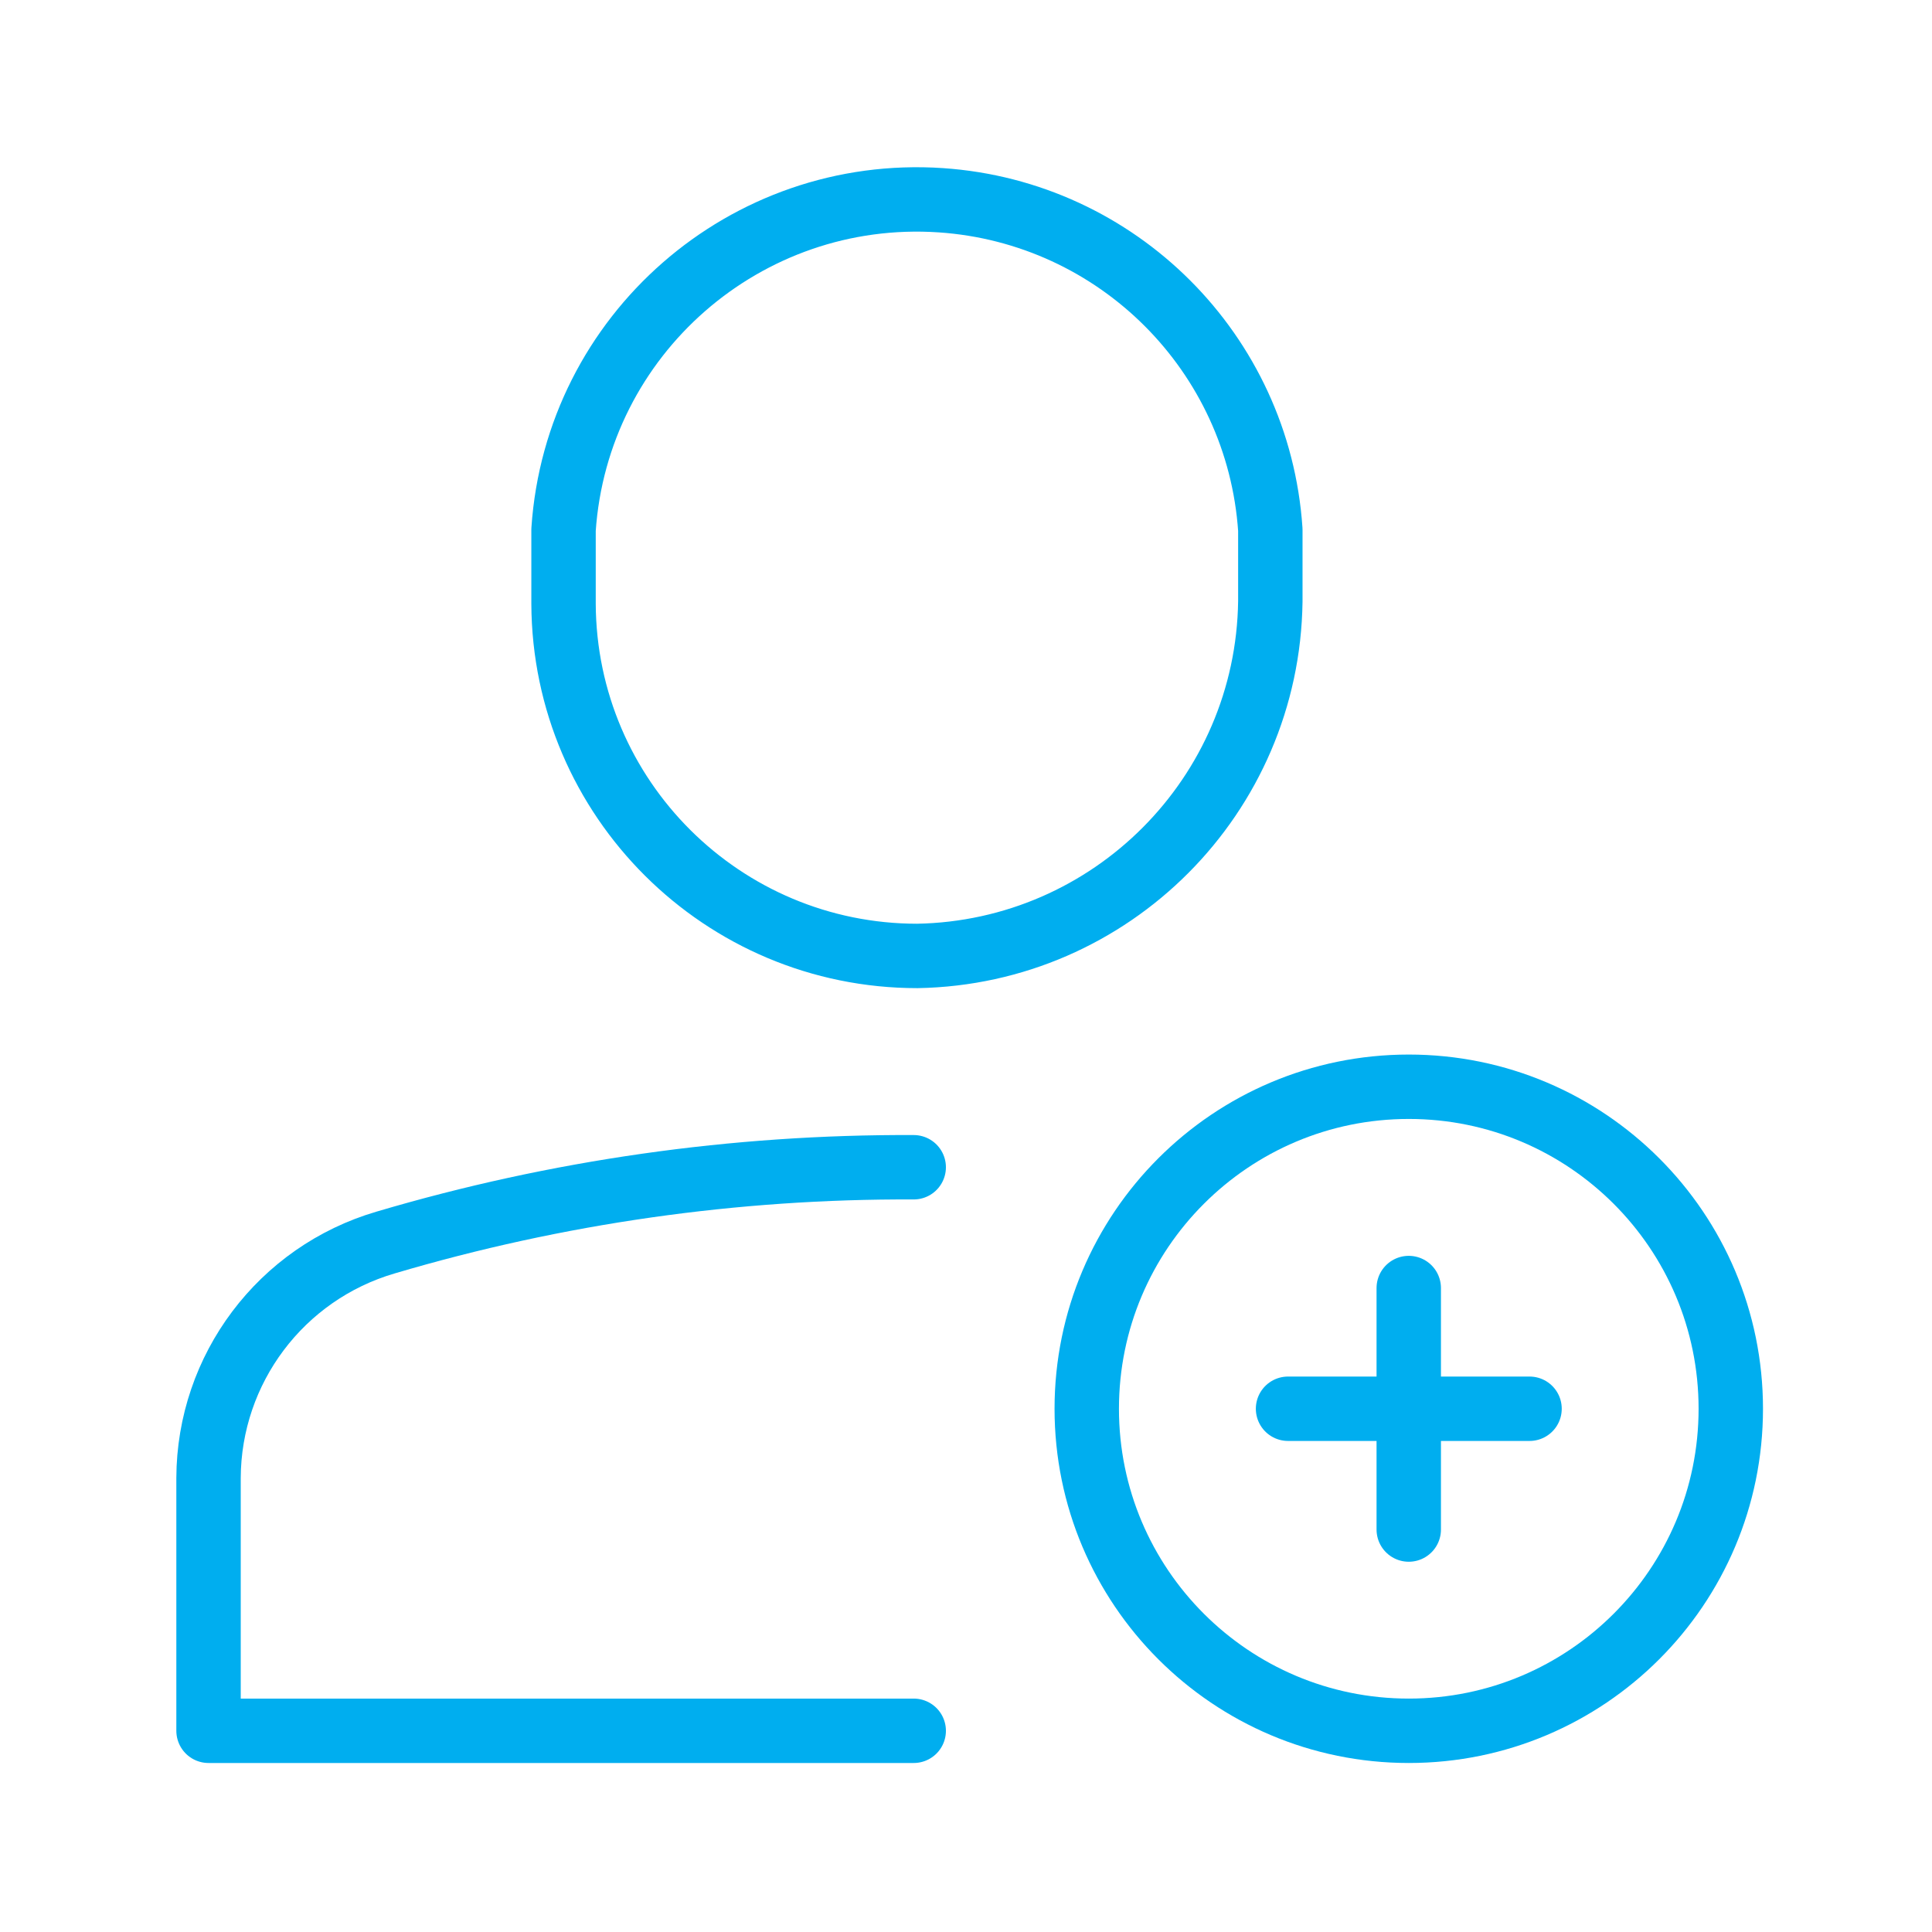 <svg width="48" height="48" viewBox="0 0 48 48" fill="none" xmlns="http://www.w3.org/2000/svg">
<g clip-path="url(#clip0_920_33106)">
<path d="M35 32.001V38.001" stroke="#00AEEF" stroke-width="1.6" stroke-linecap="round" stroke-linejoin="round"/>
<path d="M38.001 35H32.001" stroke="#00AEEF" stroke-width="1.6" stroke-linecap="round" stroke-linejoin="round"/>
<path fill-rule="evenodd" clip-rule="evenodd" d="M27 35.001C27 30.582 30.582 27 35.001 27C39.419 27 43.001 30.582 43.001 35.001C43.001 39.419 39.419 43.001 35.001 43.001C30.582 43.001 27 39.419 27 35.001Z" stroke="#00AEEF" stroke-width="1.6" stroke-linecap="round" stroke-linejoin="round"/>
<path fill-rule="evenodd" clip-rule="evenodd" d="M22.791 23.75C17.952 23.75 14.023 19.84 14.001 15.001V13.161C14.328 8.313 18.524 4.648 23.374 4.975C27.767 5.273 31.264 8.769 31.561 13.161V14.941C31.497 19.764 27.613 23.664 22.791 23.75Z" stroke="#00AEEF" stroke-width="1.6" stroke-linecap="round" stroke-linejoin="round"/>
<path d="M22.701 29C18.259 28.98 13.839 29.61 9.581 30.87C6.981 31.631 5.191 34.011 5.181 36.72V43.001H22.701" stroke="#00AEEF" stroke-width="1.6" stroke-linecap="round" stroke-linejoin="round"/>
</g>
<defs>
<clipPath id="clip0_920_33106">
<rect width="48" height="48" fill="white"/>
</clipPath>
</defs>
</svg>
